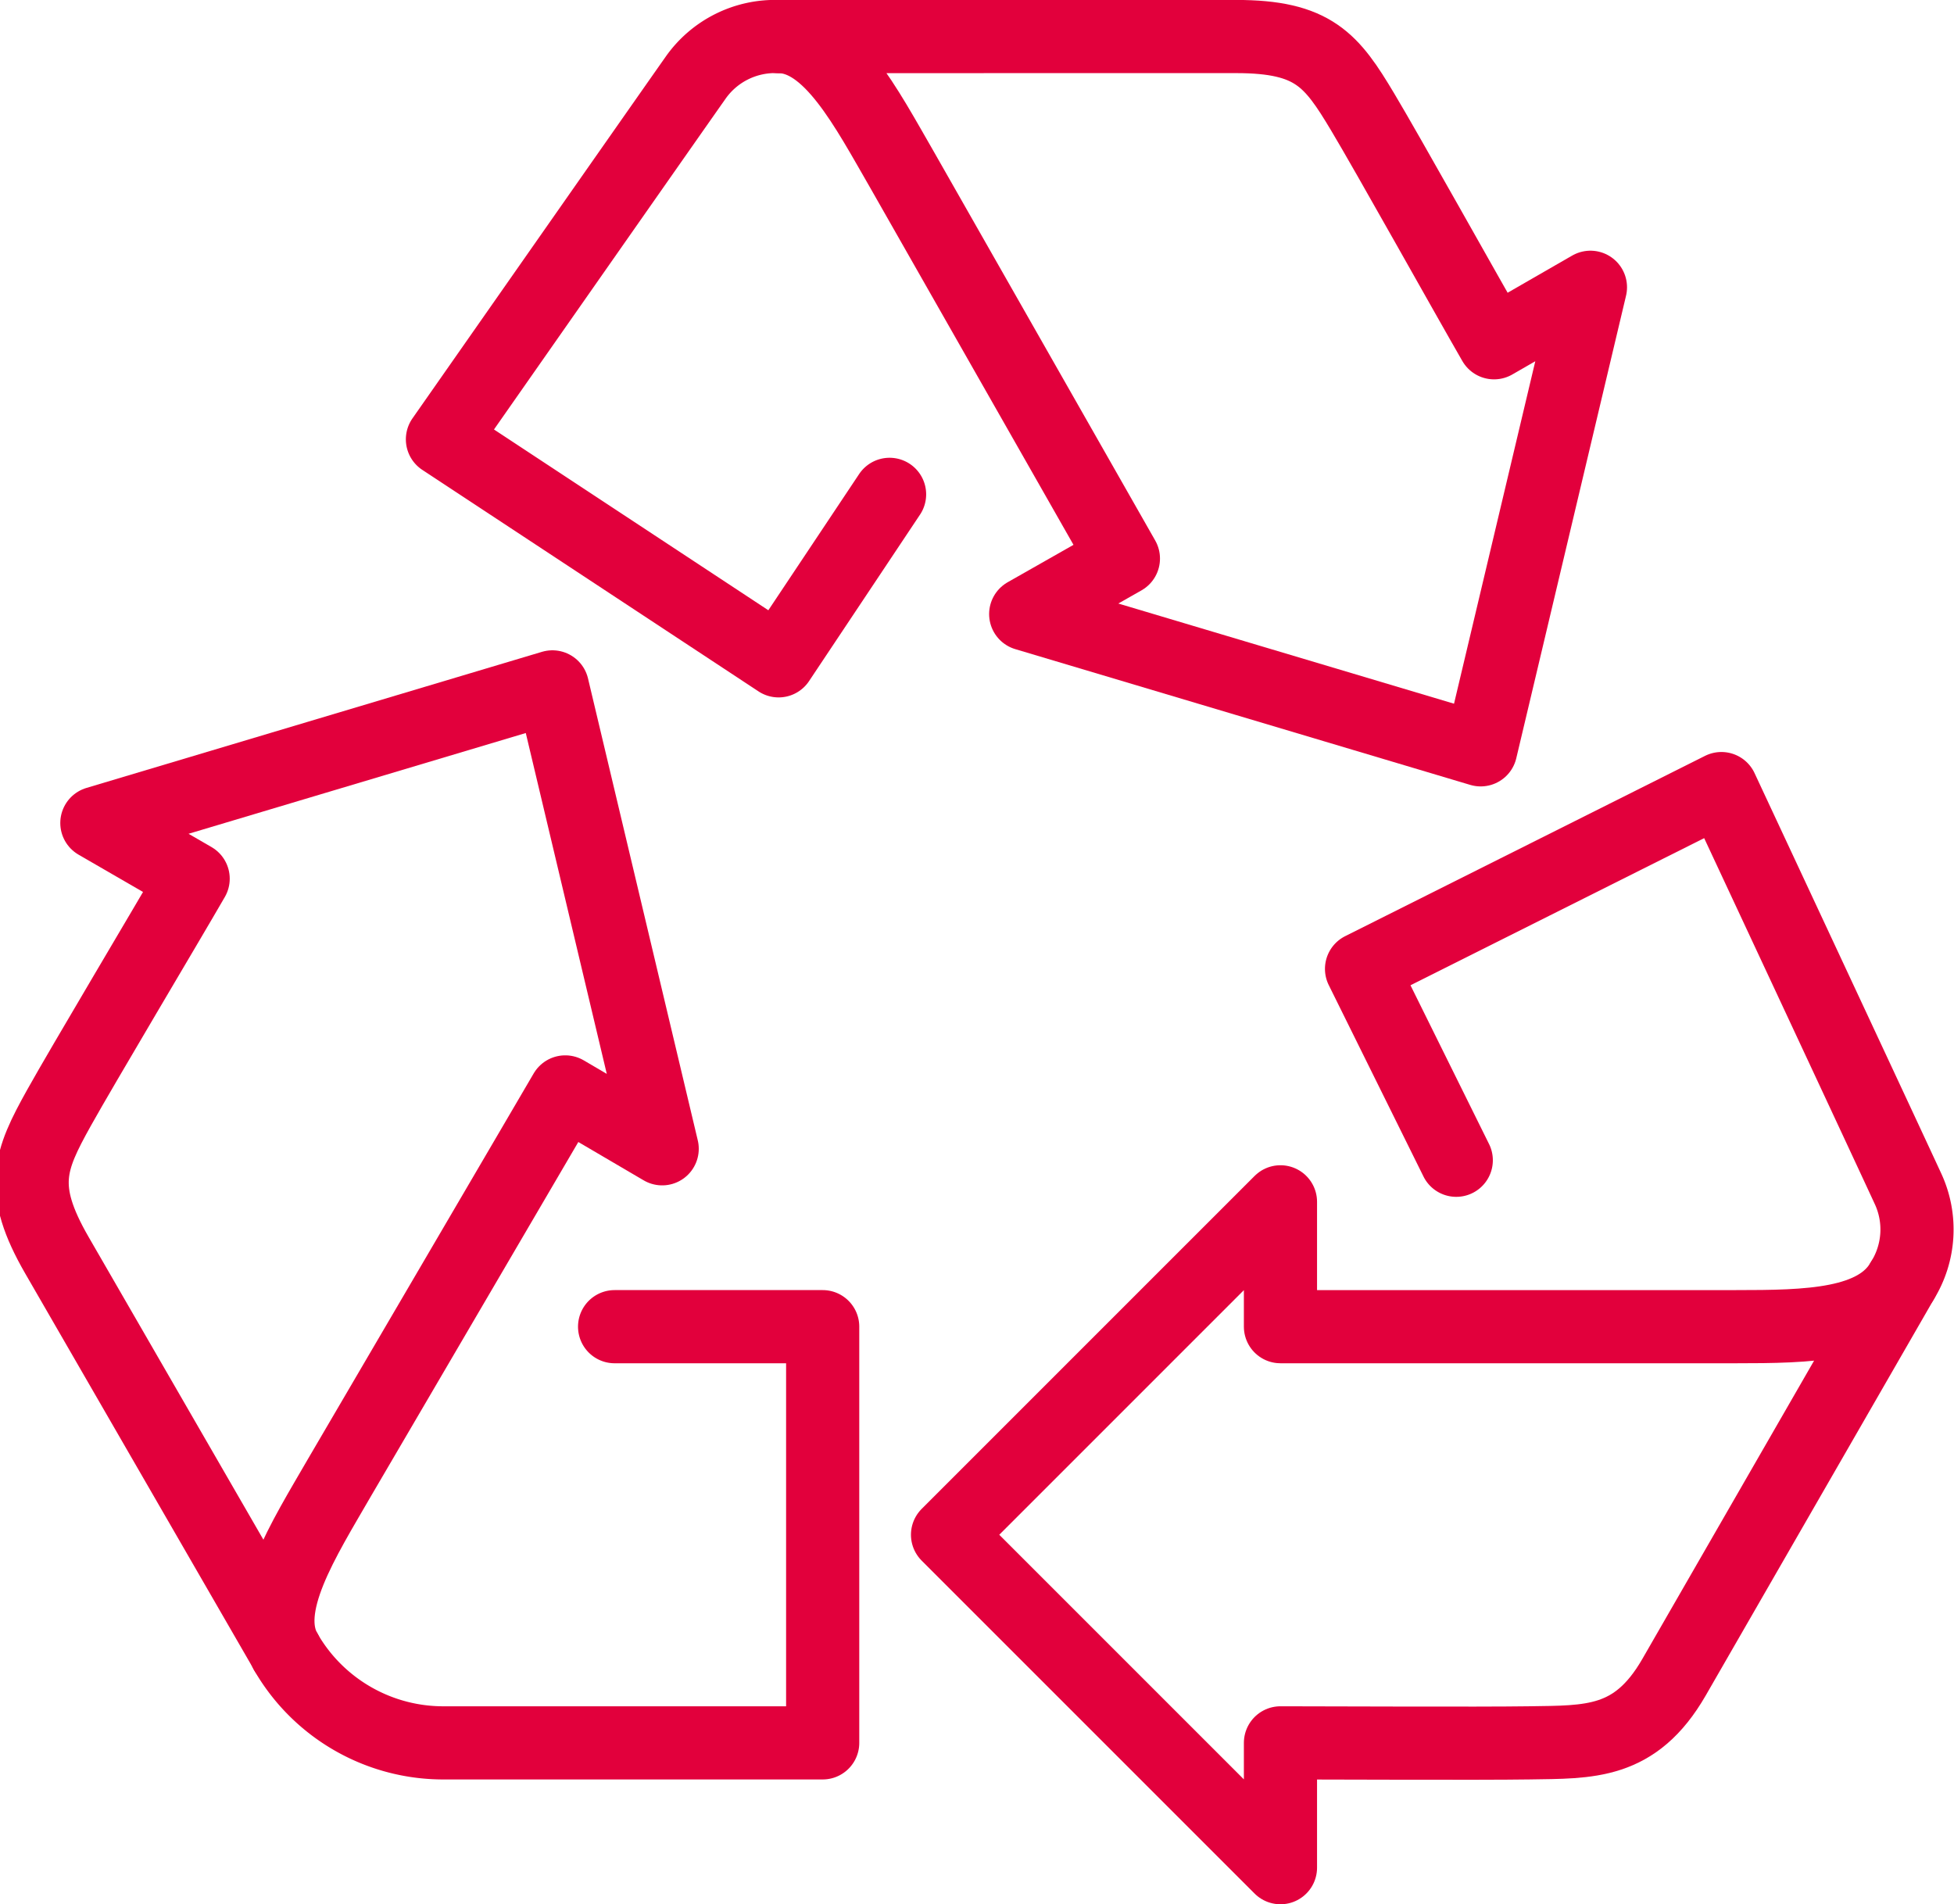 <?xml version="1.0" encoding="UTF-8"?> <svg xmlns="http://www.w3.org/2000/svg" width="56.966" height="55.516" viewBox="0 0 56.966 55.516"><g id="icon-recycle" transform="translate(-799.545 -324.098)"><path id="Path_3593" data-name="Path 3593" d="M822.242,325.164a2.828,2.828,0,0,0-2.427,1.214c-1.025,1.455-7.371,10.528-7.371,10.528l9.8,6.457,3.235-4.853" fill="none" stroke="#E2003C" stroke-linecap="round" stroke-linejoin="round" stroke-width="2.133"></path><path id="Path_3594" data-name="Path 3594" d="M822.242,325.164c1.5,0,2.56,2.081,3.615,3.908l6.439,11.31L829.448,342l13.264,3.958,3.2-13.485-2.81,1.618c-.793-1.374-3.107-5.521-3.83-6.728-.906-1.515-1.432-2.2-3.688-2.2Z" fill="none" stroke="#E2003C" stroke-linecap="round" stroke-linejoin="round" stroke-width="2.133"></path><path id="Path_3595" data-name="Path 3595" d="M807.872,372.247a5.3,5.3,0,0,0,4.664,2.661h10.993V362.775h-6.066" fill="none" stroke="#E2003C" stroke-linecap="round" stroke-linejoin="round" stroke-width="2.133"></path><path id="Path_3596" data-name="Path 3596" d="M807.872,372.247c-.749-1.3.522-3.258,1.576-5.084l6.576-11.232,2.826,1.658-3.2-13.466-13.281,3.968,2.807,1.624c-.793,1.374-3.227,5.452-3.912,6.681-.858,1.542-1.188,2.34-.061,4.294l6.673,11.557Z" fill="none" stroke="#E2003C" stroke-linecap="round" stroke-linejoin="round" stroke-width="2.133"></path><path id="Path_3597" data-name="Path 3597" d="M855,361.443a2.823,2.823,0,0,0,.162-2.707c-.747-1.617-5.432-11.648-5.432-11.648l-10.491,5.256L842,357.923" fill="none" stroke="#E2003C" stroke-linecap="round" stroke-linejoin="round" stroke-width="2.133"></path><path id="Path_3598" data-name="Path 3598" d="M855,361.443c-.749,1.3-2.743,1.332-4.853,1.332H836.875v-3.64l-9.706,9.706,9.706,9.706v-3.639c1.213,0,5.836.022,7.242,0,1.766-.028,3.1.046,4.228-1.907L855,361.443Z" fill="none" stroke="#E2003C" stroke-linecap="round" stroke-linejoin="round" stroke-width="2.133"></path></g></svg> 